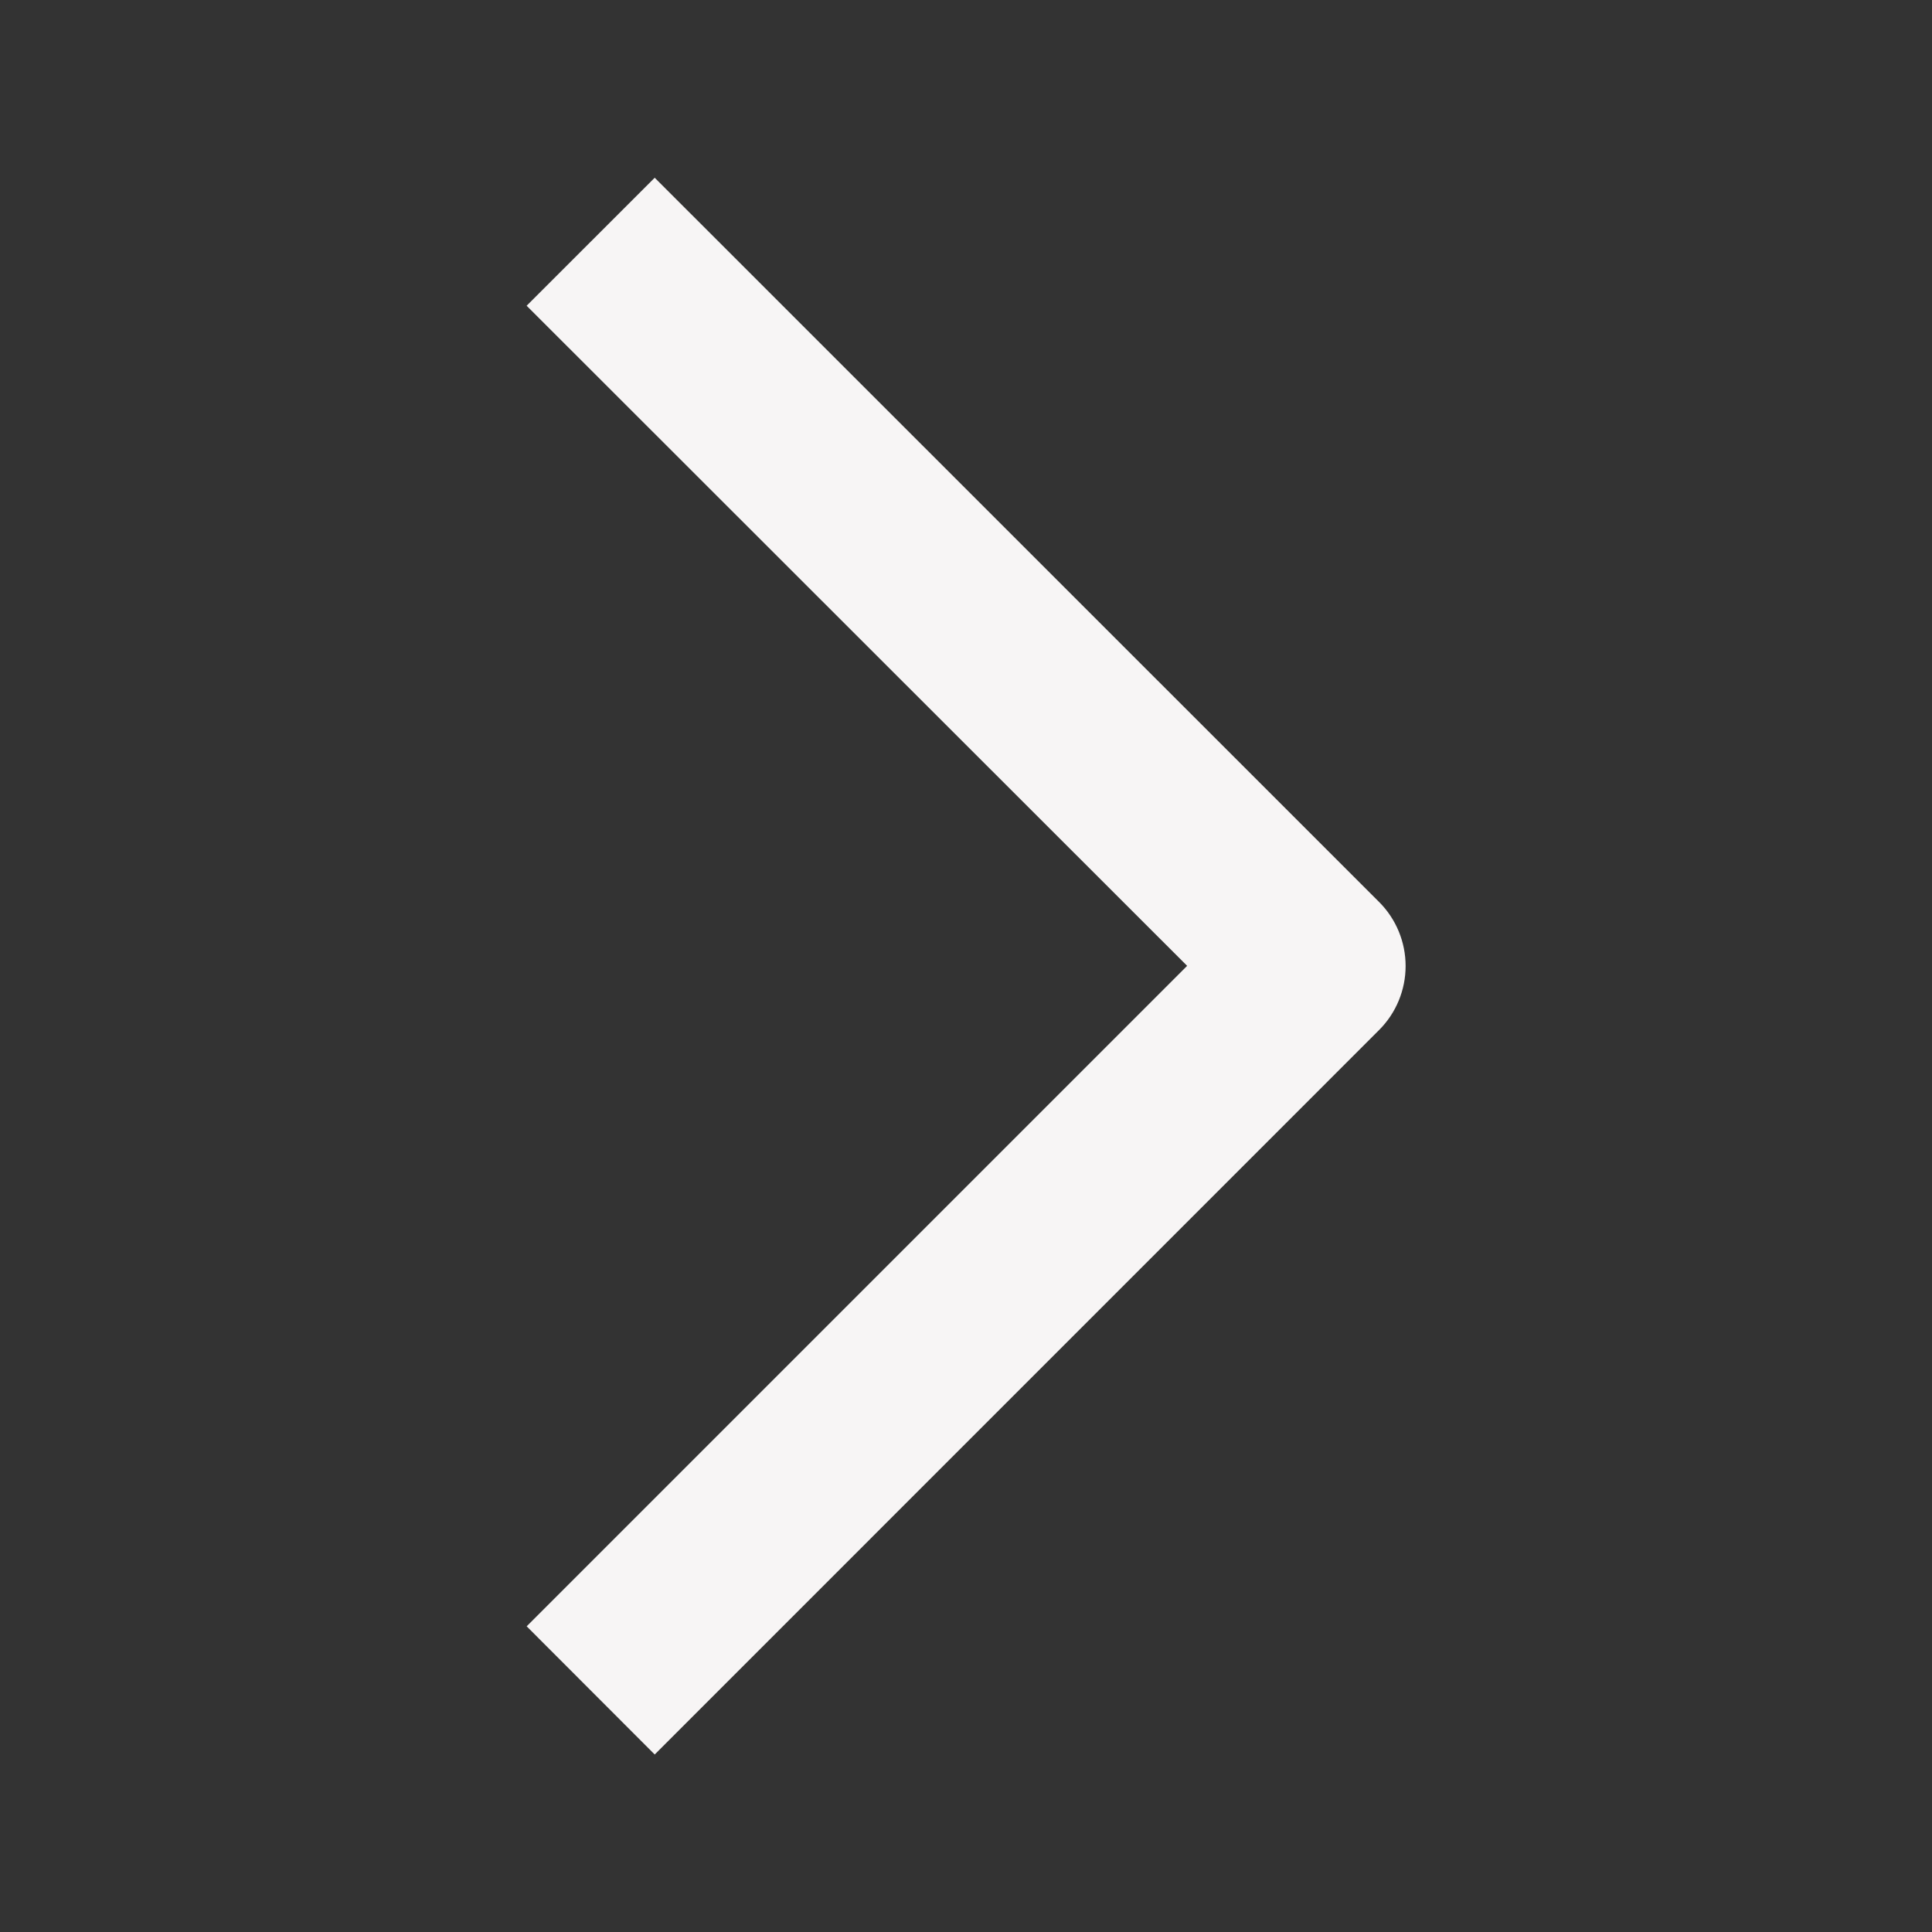 <svg width="24" height="24" viewBox="0 0 24 24" fill="none" xmlns="http://www.w3.org/2000/svg">
<rect x="0" y="0" width="24" height="24" fill="#333333" stroke="none"/>
<path d="M6.542 20.203L14.747 11.998L6.542 3.798L8.133 2.208L17.132 11.205C17.343 11.416 17.461 11.702 17.461 12C17.461 12.298 17.343 12.584 17.132 12.795L8.133 21.795L6.543 20.203L6.542 20.203Z" fill="#F7F5F5"/>
</svg>
